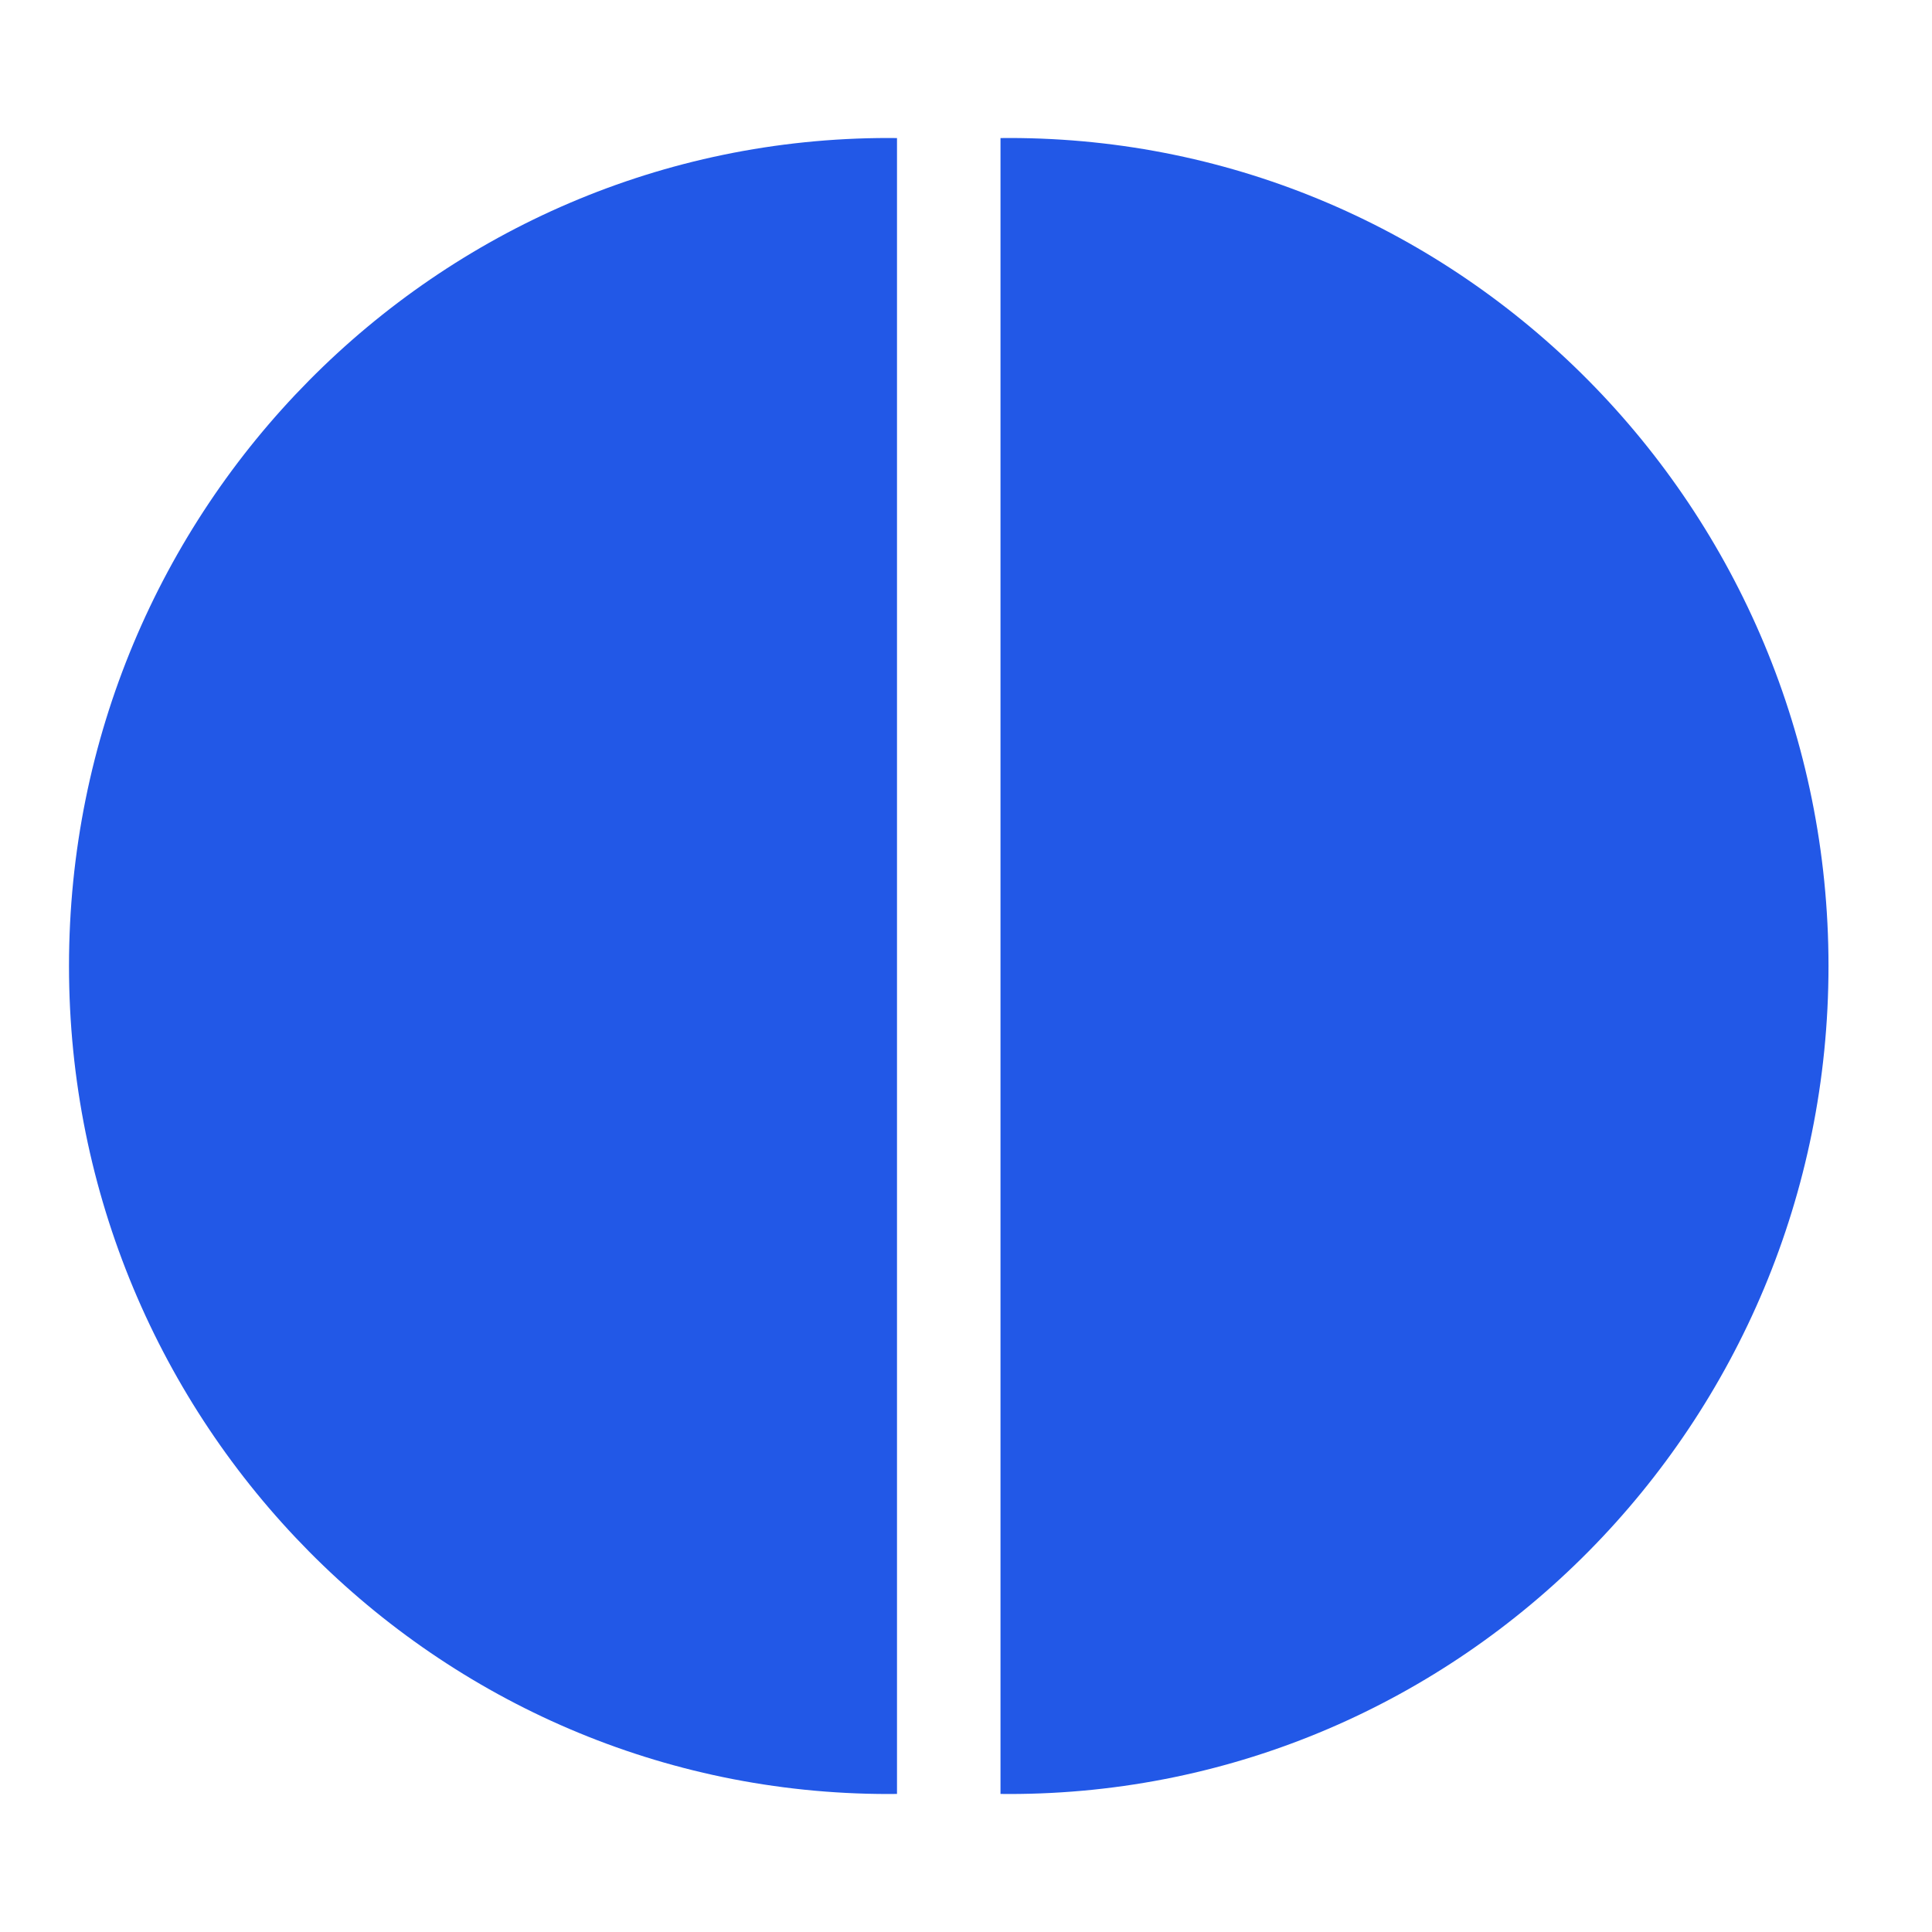 <svg width="28" height="28" viewBox="0 0 28 28" fill="none" xmlns="http://www.w3.org/2000/svg">
<path fill-rule="evenodd" clip-rule="evenodd" d="M13 2.001C12.958 2 12.917 2 12.875 2C6.317 2 1 7.373 1 14C1 20.627 6.317 26 12.875 26C12.917 26 12.958 26 13 25.999L13 2.001Z" fill="#2258E7"/>
<path fill-rule="evenodd" clip-rule="evenodd" d="M14.5 25.999C14.542 26 14.583 26 14.625 26C21.183 26 26.5 20.627 26.5 14C26.5 7.373 21.183 2 14.625 2C14.583 2 14.542 2 14.5 2.001L14.5 25.999Z" fill="#2258E7"/>
</svg>
